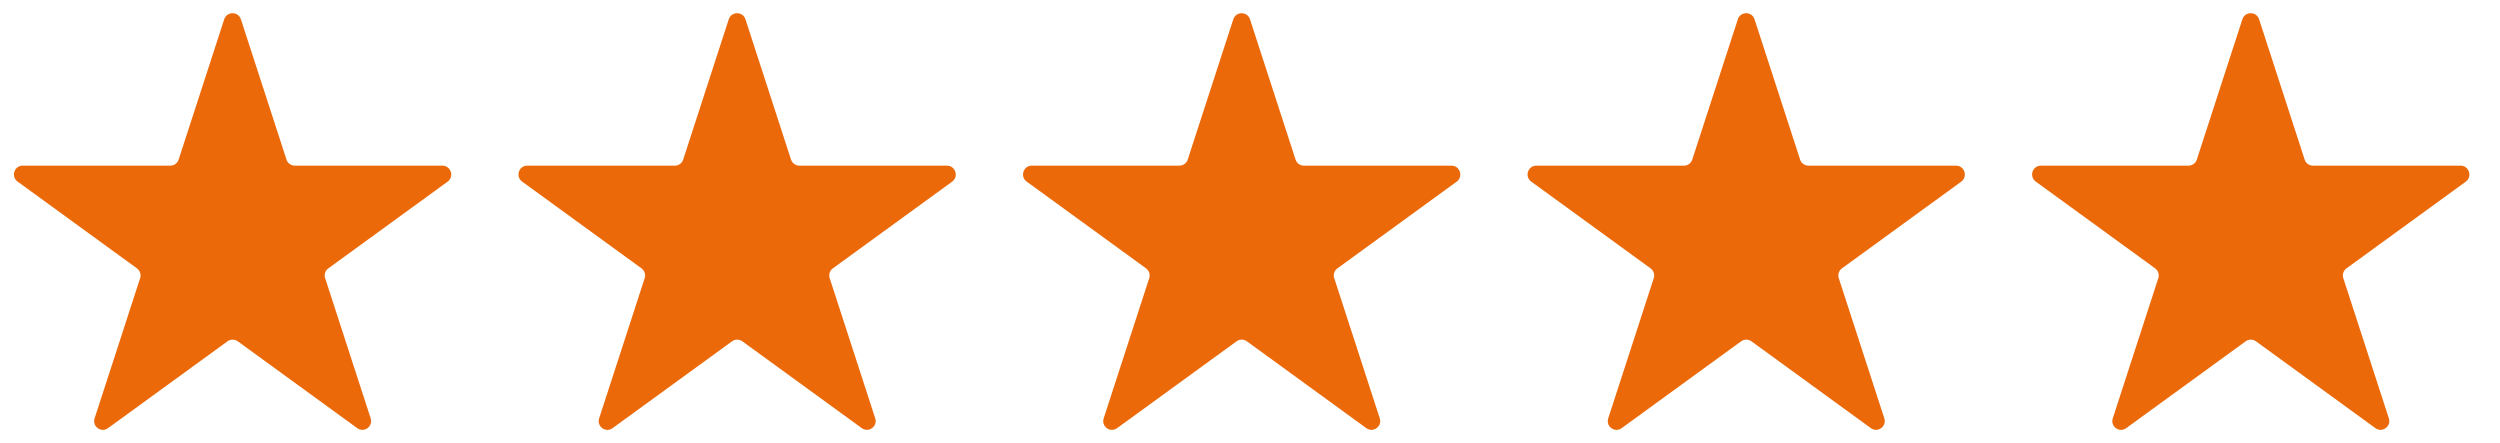 <?xml version="1.0" encoding="utf-8"?>
<!-- Generator: Adobe Illustrator 25.2.3, SVG Export Plug-In . SVG Version: 6.00 Build 0)  -->
<svg version="1.1" id="Calque_1" xmlns="http://www.w3.org/2000/svg" xmlns:xlink="http://www.w3.org/1999/xlink" x="0px" y="0px"
	 viewBox="0 0 1541 273.1" style="enable-background:new 0 0 1541 273.1;" xml:space="preserve">
<style type="text/css">
	.st0{fill:#EB6909;}
</style>
<path class="st0" d="M272.7,102.1h-91c-2.3,0-4.4-1.5-5.1-3.7l-28.1-86.5c-1.6-5-8.7-5-10.3,0l-28.1,86.5c-0.7,2.2-2.8,3.7-5.1,3.7
	H14c-5.2,0-7.4,6.7-3.2,9.8l73.6,53.5c1.9,1.4,2.7,3.8,2,6l-28.1,86.5c-1.6,5,4.1,9.1,8.3,6l73.6-53.5c1.9-1.4,4.5-1.4,6.4,0
	l73.6,53.5c4.2,3.1,9.9-1.1,8.3-6l-28.1-86.5c-0.7-2.2,0.1-4.7,2-6l73.6-53.5C280.1,108.8,277.9,102.1,272.7,102.1z"/>
<path class="st0" d="M583.7,102.1h-91c-2.3,0-4.4-1.5-5.1-3.7l-28.1-86.5c-1.6-5-8.7-5-10.3,0l-28.1,86.5c-0.7,2.2-2.8,3.7-5.1,3.7
	h-91c-5.2,0-7.4,6.7-3.2,9.8l73.6,53.5c1.9,1.4,2.7,3.8,2,6l-28.1,86.5c-1.6,5,4.1,9.1,8.3,6l73.6-53.5c1.9-1.4,4.5-1.4,6.4,0
	l73.6,53.5c4.2,3.1,9.9-1.1,8.3-6l-28.1-86.5c-0.7-2.2,0.1-4.7,2-6l73.6-53.5C591.1,108.8,588.9,102.1,583.7,102.1z"/>
<path class="st0" d="M894.7,102.1h-91c-2.3,0-4.4-1.5-5.1-3.7l-28.1-86.5c-1.6-5-8.7-5-10.3,0l-28.1,86.5c-0.7,2.2-2.8,3.7-5.1,3.7
	h-91c-5.2,0-7.4,6.7-3.2,9.8l73.6,53.5c1.9,1.4,2.7,3.8,2,6l-28.1,86.5c-1.6,5,4.1,9.1,8.3,6l73.6-53.5c1.9-1.4,4.5-1.4,6.4,0
	l73.6,53.5c4.2,3.1,9.9-1.1,8.3-6l-28.1-86.5c-0.7-2.2,0.1-4.7,2-6l73.6-53.5C902.1,108.8,899.9,102.1,894.7,102.1z"/>
<path class="st0" d="M1205.7,102.1h-91c-2.3,0-4.4-1.5-5.1-3.7l-28.1-86.5c-1.6-5-8.7-5-10.3,0l-28.1,86.5c-0.7,2.2-2.8,3.7-5.1,3.7
	h-91c-5.2,0-7.4,6.7-3.2,9.8l73.6,53.5c1.9,1.4,2.7,3.8,2,6l-28.1,86.5c-1.6,5,4.1,9.1,8.3,6l73.6-53.5c1.9-1.4,4.5-1.4,6.4,0
	l73.6,53.5c4.2,3.1,9.9-1.1,8.3-6l-28.1-86.5c-0.7-2.2,0.1-4.7,2-6l73.6-53.5C1213.1,108.8,1210.9,102.1,1205.7,102.1z"/>
<path class="st0" d="M1516.7,102.1h-91c-2.3,0-4.4-1.5-5.1-3.7l-28.1-86.5c-1.6-5-8.7-5-10.3,0l-28.1,86.5c-0.7,2.2-2.8,3.7-5.1,3.7
	h-91c-5.2,0-7.4,6.7-3.2,9.8l73.6,53.5c1.9,1.4,2.7,3.8,2,6l-28.1,86.5c-1.6,5,4.1,9.1,8.3,6l73.6-53.5c1.9-1.4,4.5-1.4,6.4,0
	l73.6,53.5c4.2,3.1,9.9-1.1,8.3-6l-28.1-86.5c-0.7-2.2,0.1-4.7,2-6l73.6-53.5C1524.1,108.8,1521.9,102.1,1516.7,102.1z"/>
</svg>
